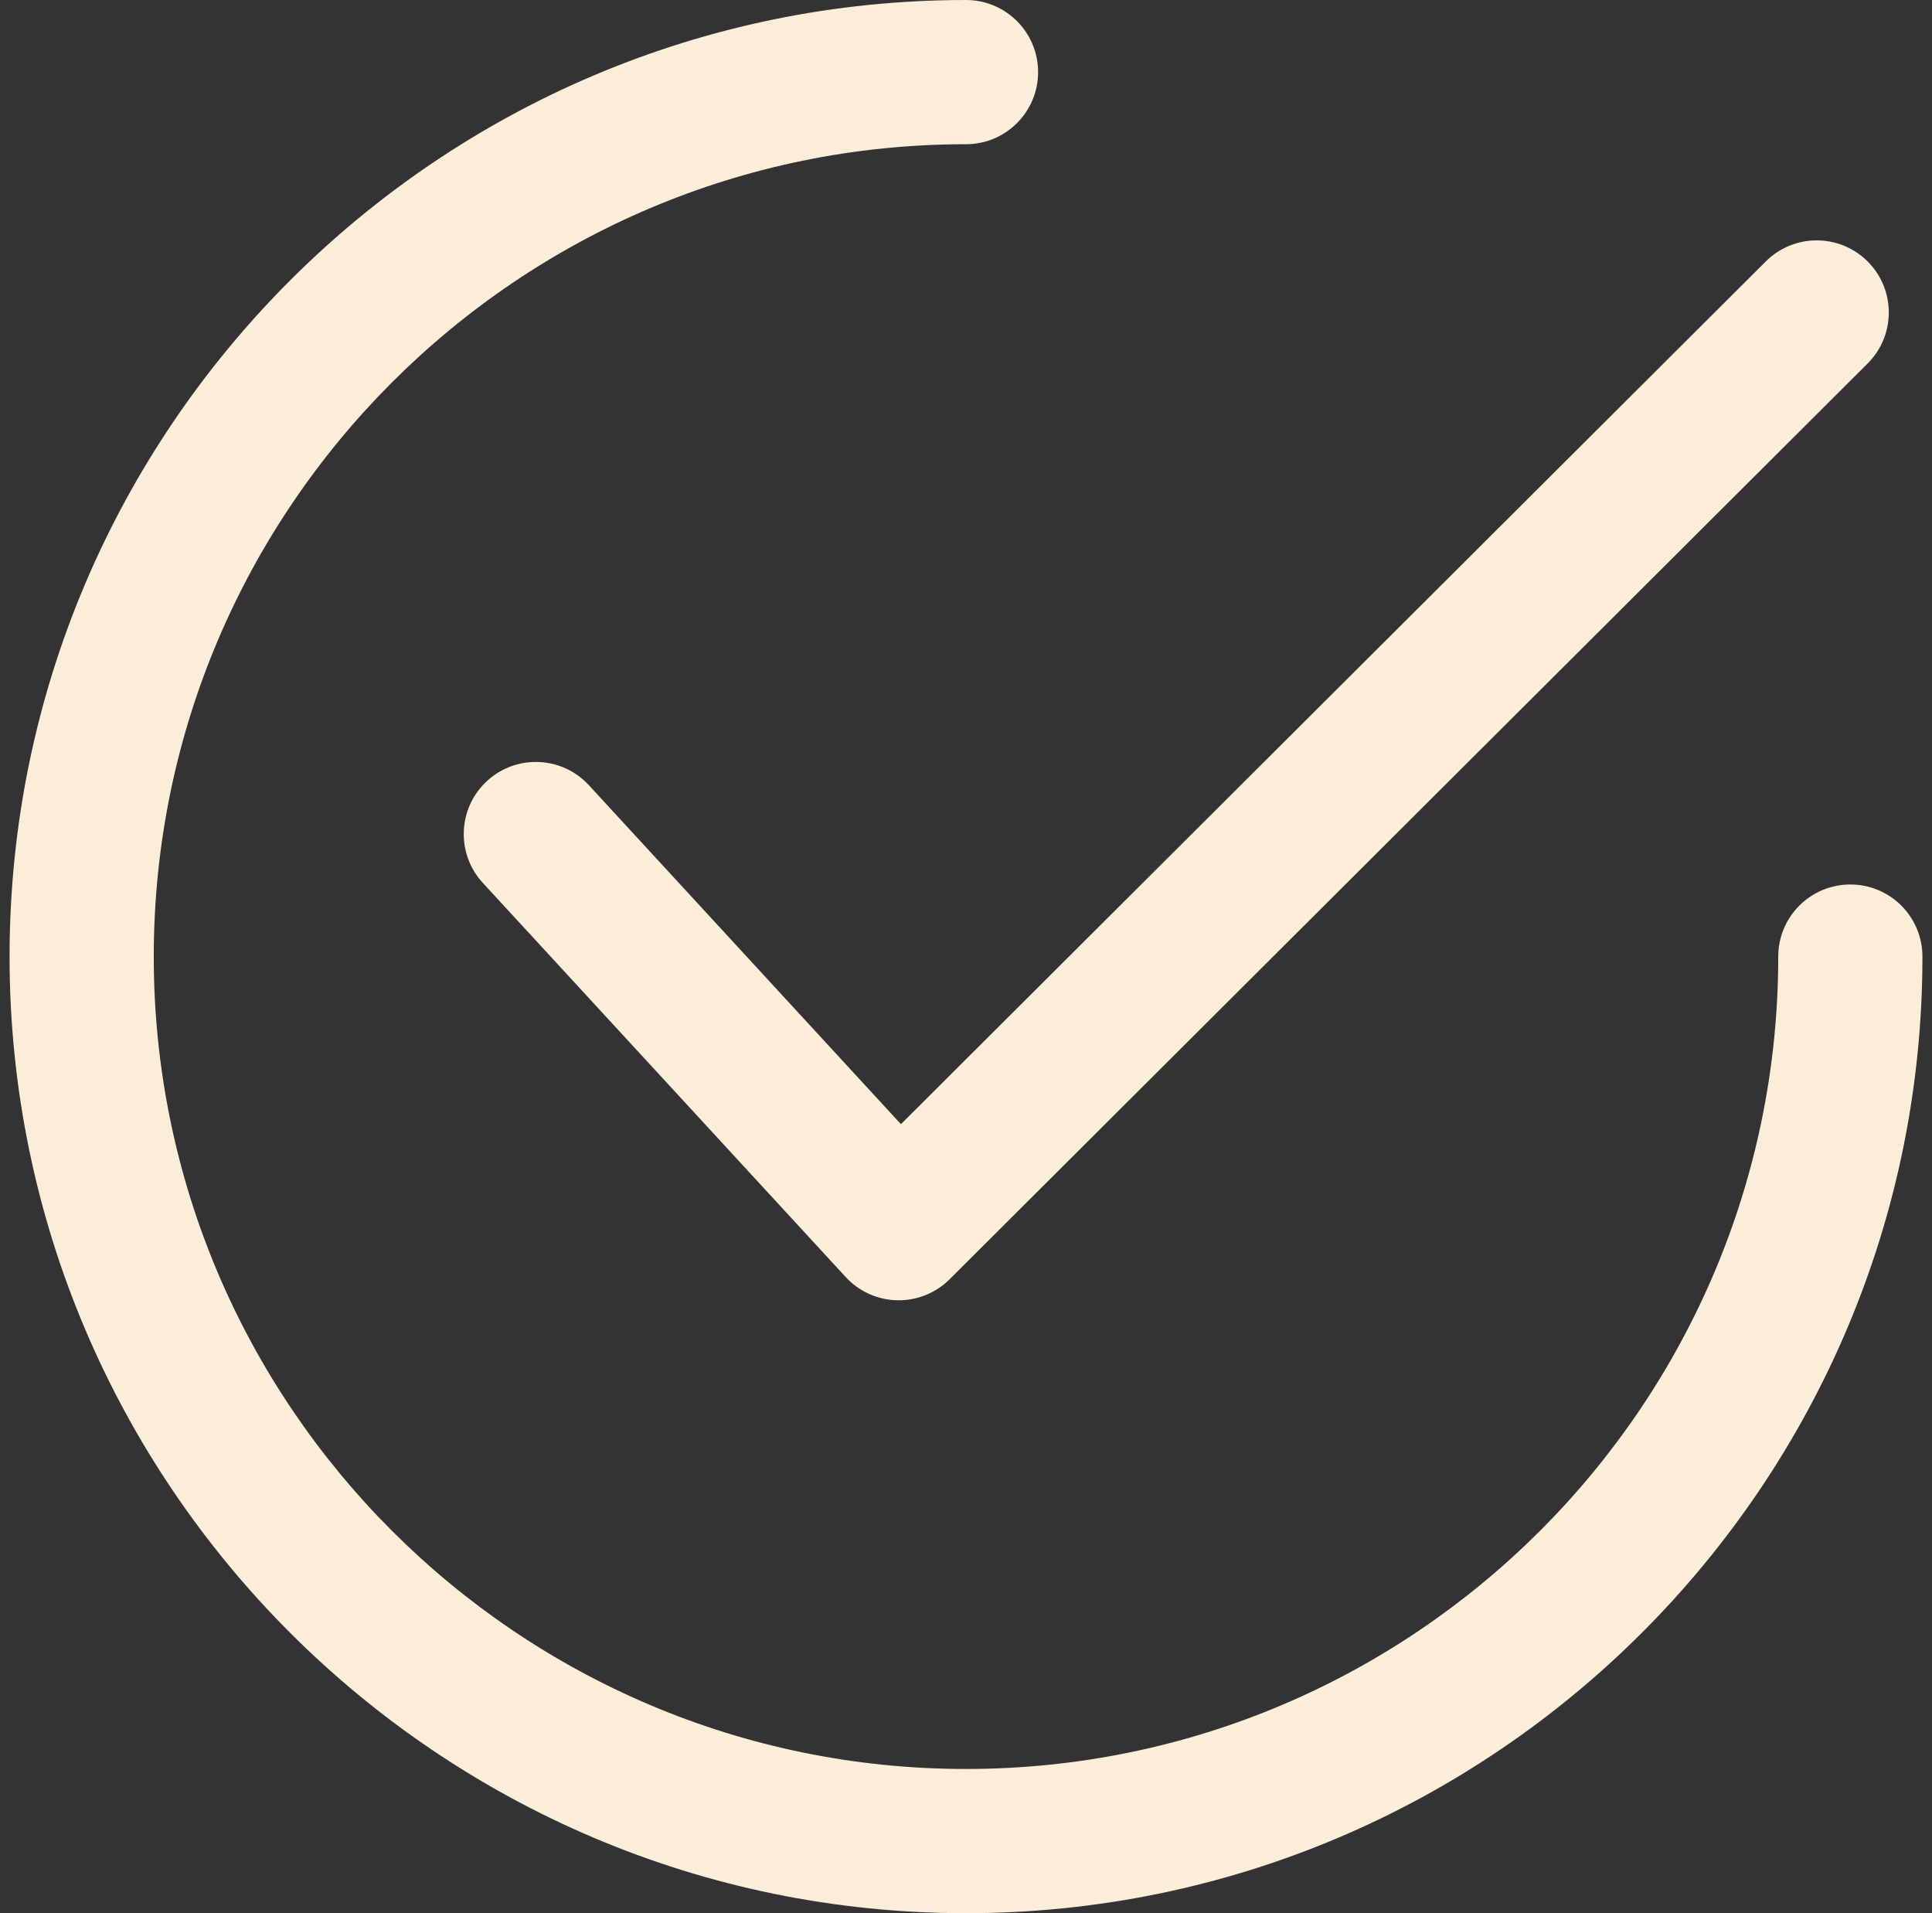 <svg width="101" height="100" viewBox="0 0 101 100" fill="none" xmlns="http://www.w3.org/2000/svg">
<rect x="0" y="0" width="101" height="100" fill="#333333" stroke="none"/>
<g clip-path="url(#clip0_987_4465)">
<path d="M97.641 13.671C96.169 12.197 93.783 12.195 92.311 13.665L47.098 58.759L30.785 41.041C29.375 39.511 26.992 39.412 25.46 40.822C23.928 42.231 23.83 44.615 25.24 46.147L44.21 66.749C44.904 67.504 45.877 67.942 46.902 67.963C46.929 67.965 46.956 67.965 46.982 67.965C47.979 67.965 48.937 67.569 49.643 66.865L97.633 19.001C99.108 17.532 99.111 15.145 97.641 13.671Z" fill="#FCEDD8"/>
<path d="M96.731 46.231C94.649 46.231 92.962 47.918 92.962 50C92.962 73.415 73.915 92.462 50.5 92.462C27.087 92.462 8.038 73.415 8.038 50C8.038 26.587 27.087 7.538 50.5 7.538C52.582 7.538 54.269 5.851 54.269 3.769C54.269 1.687 52.582 0 50.5 0C22.93 0 0.5 22.43 0.5 50C0.5 77.569 22.93 100 50.5 100C78.069 100 100.5 77.569 100.5 50C100.5 47.918 98.813 46.231 96.731 46.231Z" fill="#FCEDD8"/>
</g>
<defs>
<clipPath id="clip0_987_4465">
<rect width="100" height="100" fill="white" transform="translate(0.5)"/>
</clipPath>
</defs>
</svg>
